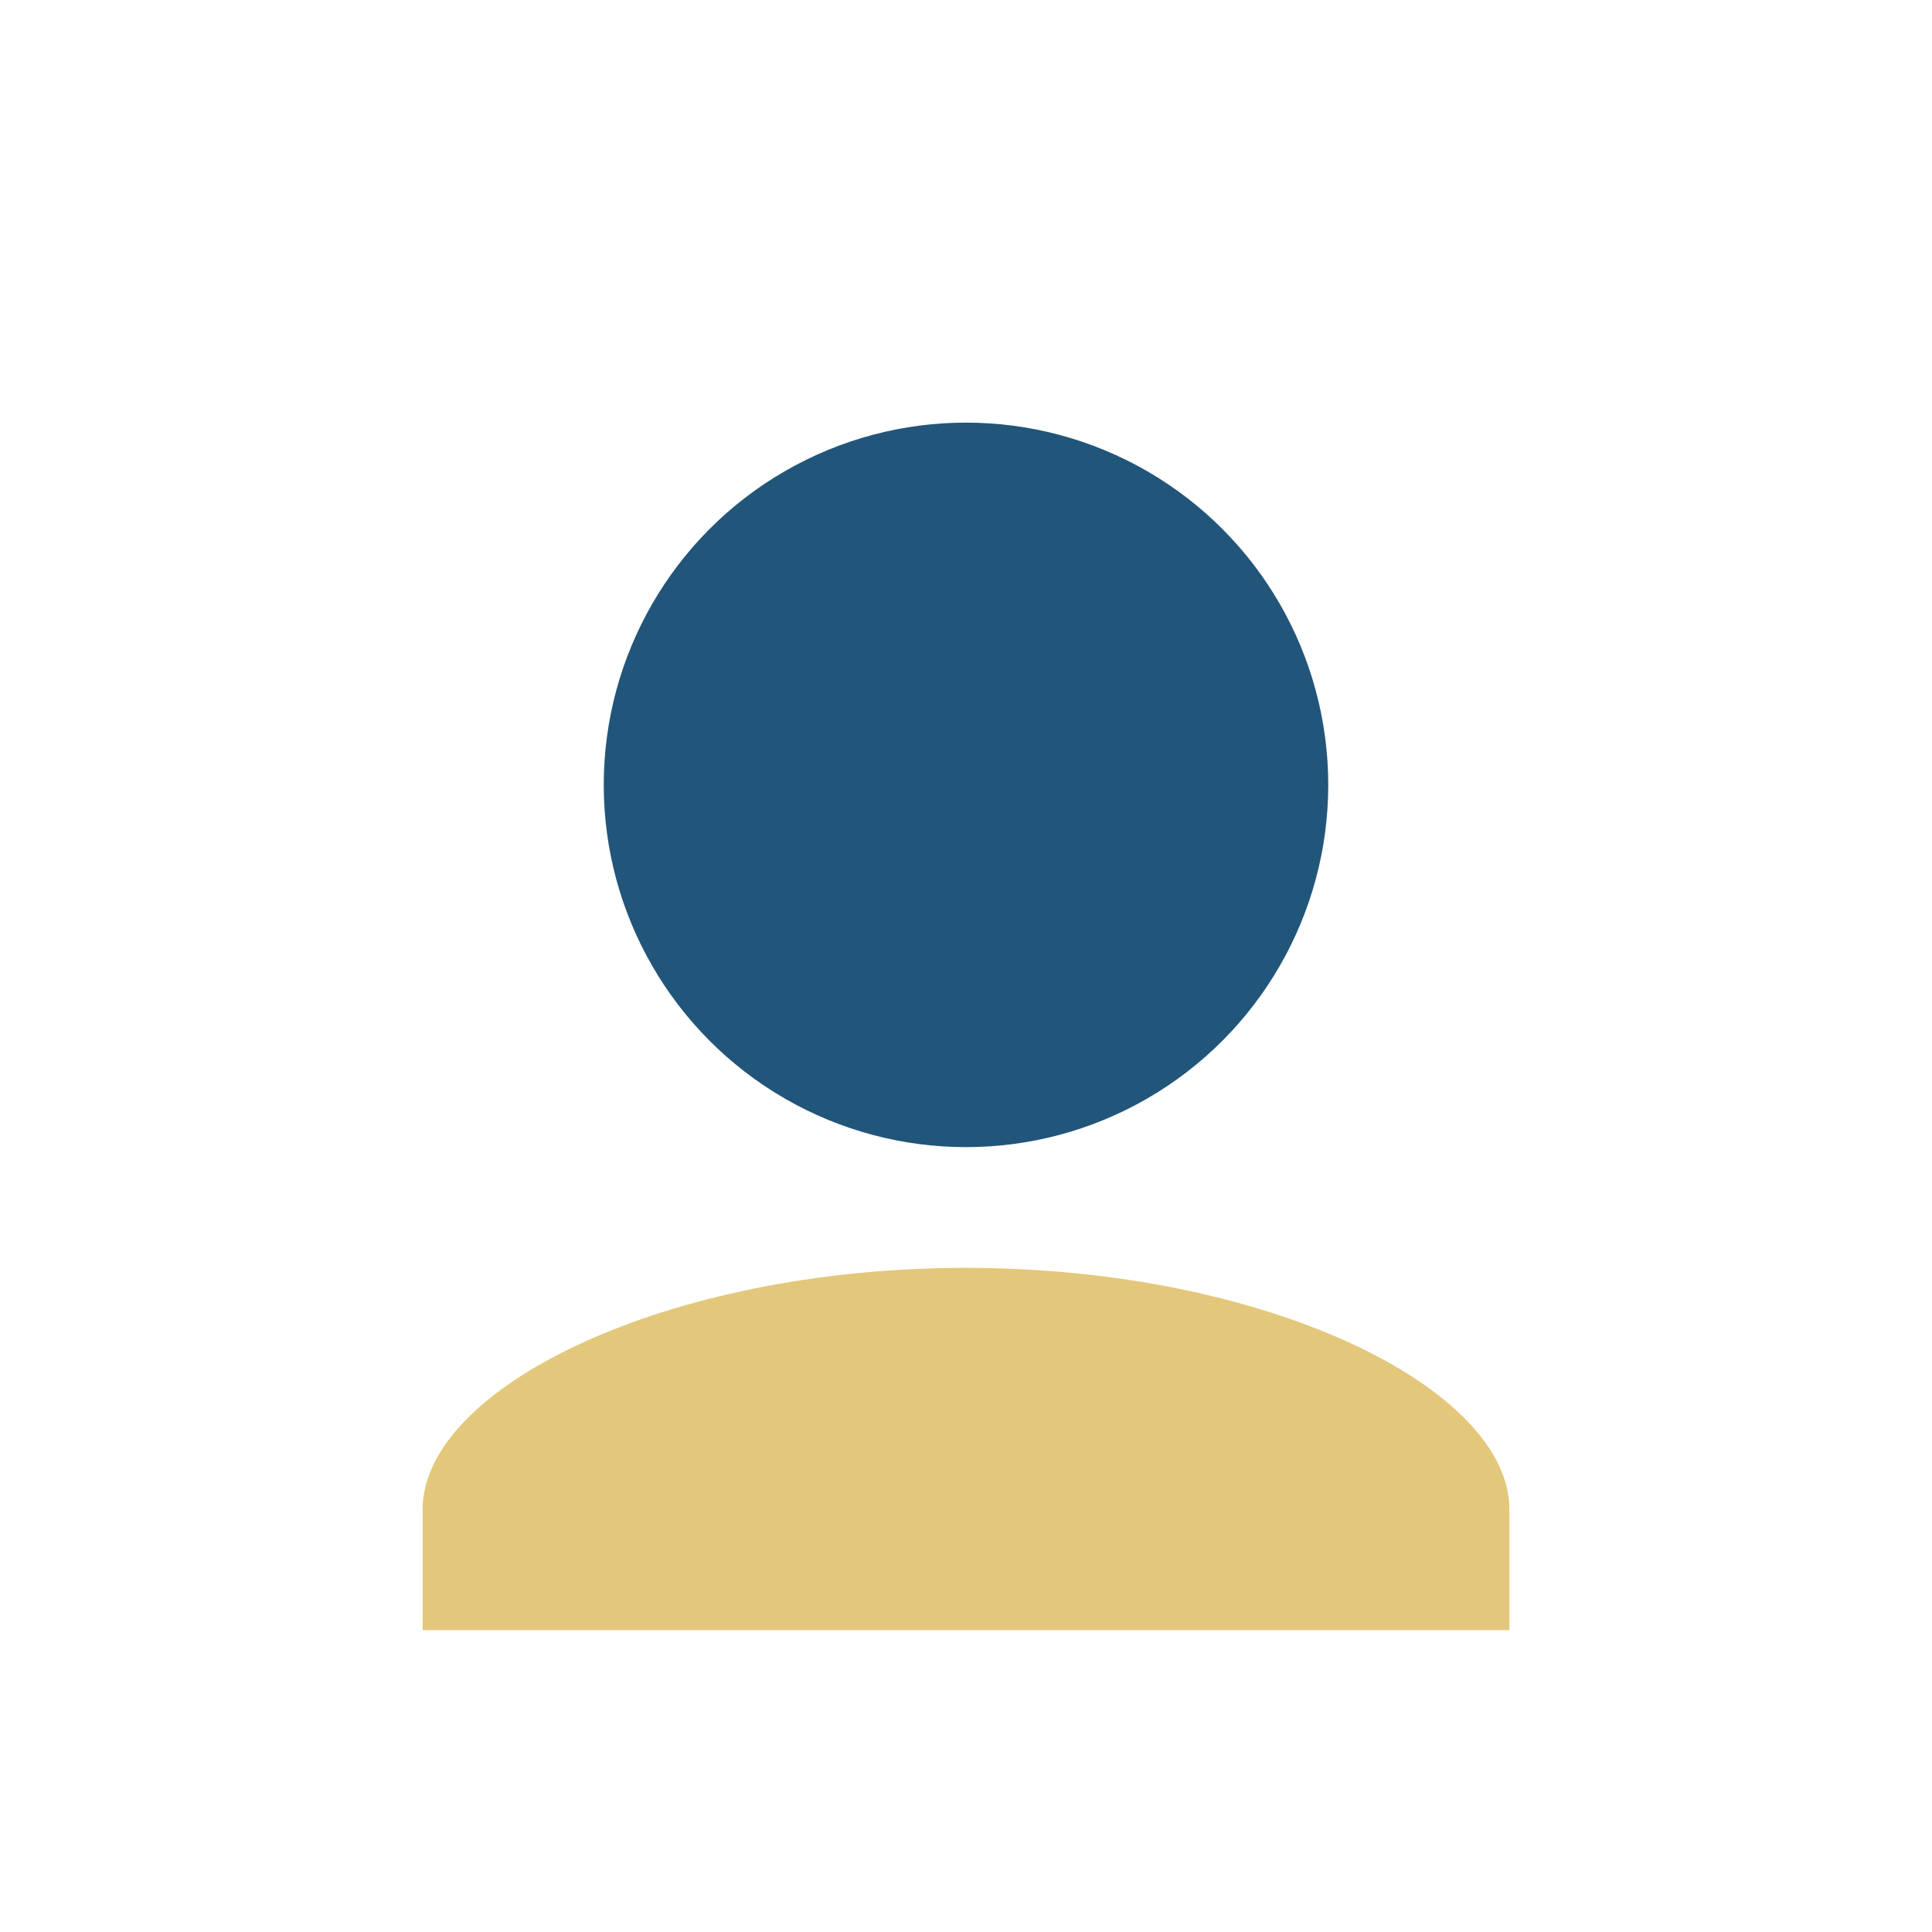<?xml version="1.0" encoding="UTF-8"?>
<svg xmlns="http://www.w3.org/2000/svg" width="32" height="32" viewBox="0 0 32 32"><circle fill="#22557A" cx="16" cy="13" r="6"/><path fill="#E3C77B" d="M16 21c-5 0-9 2-9 4v2h18v-2c0-2-4-4-9-4z"/></svg>